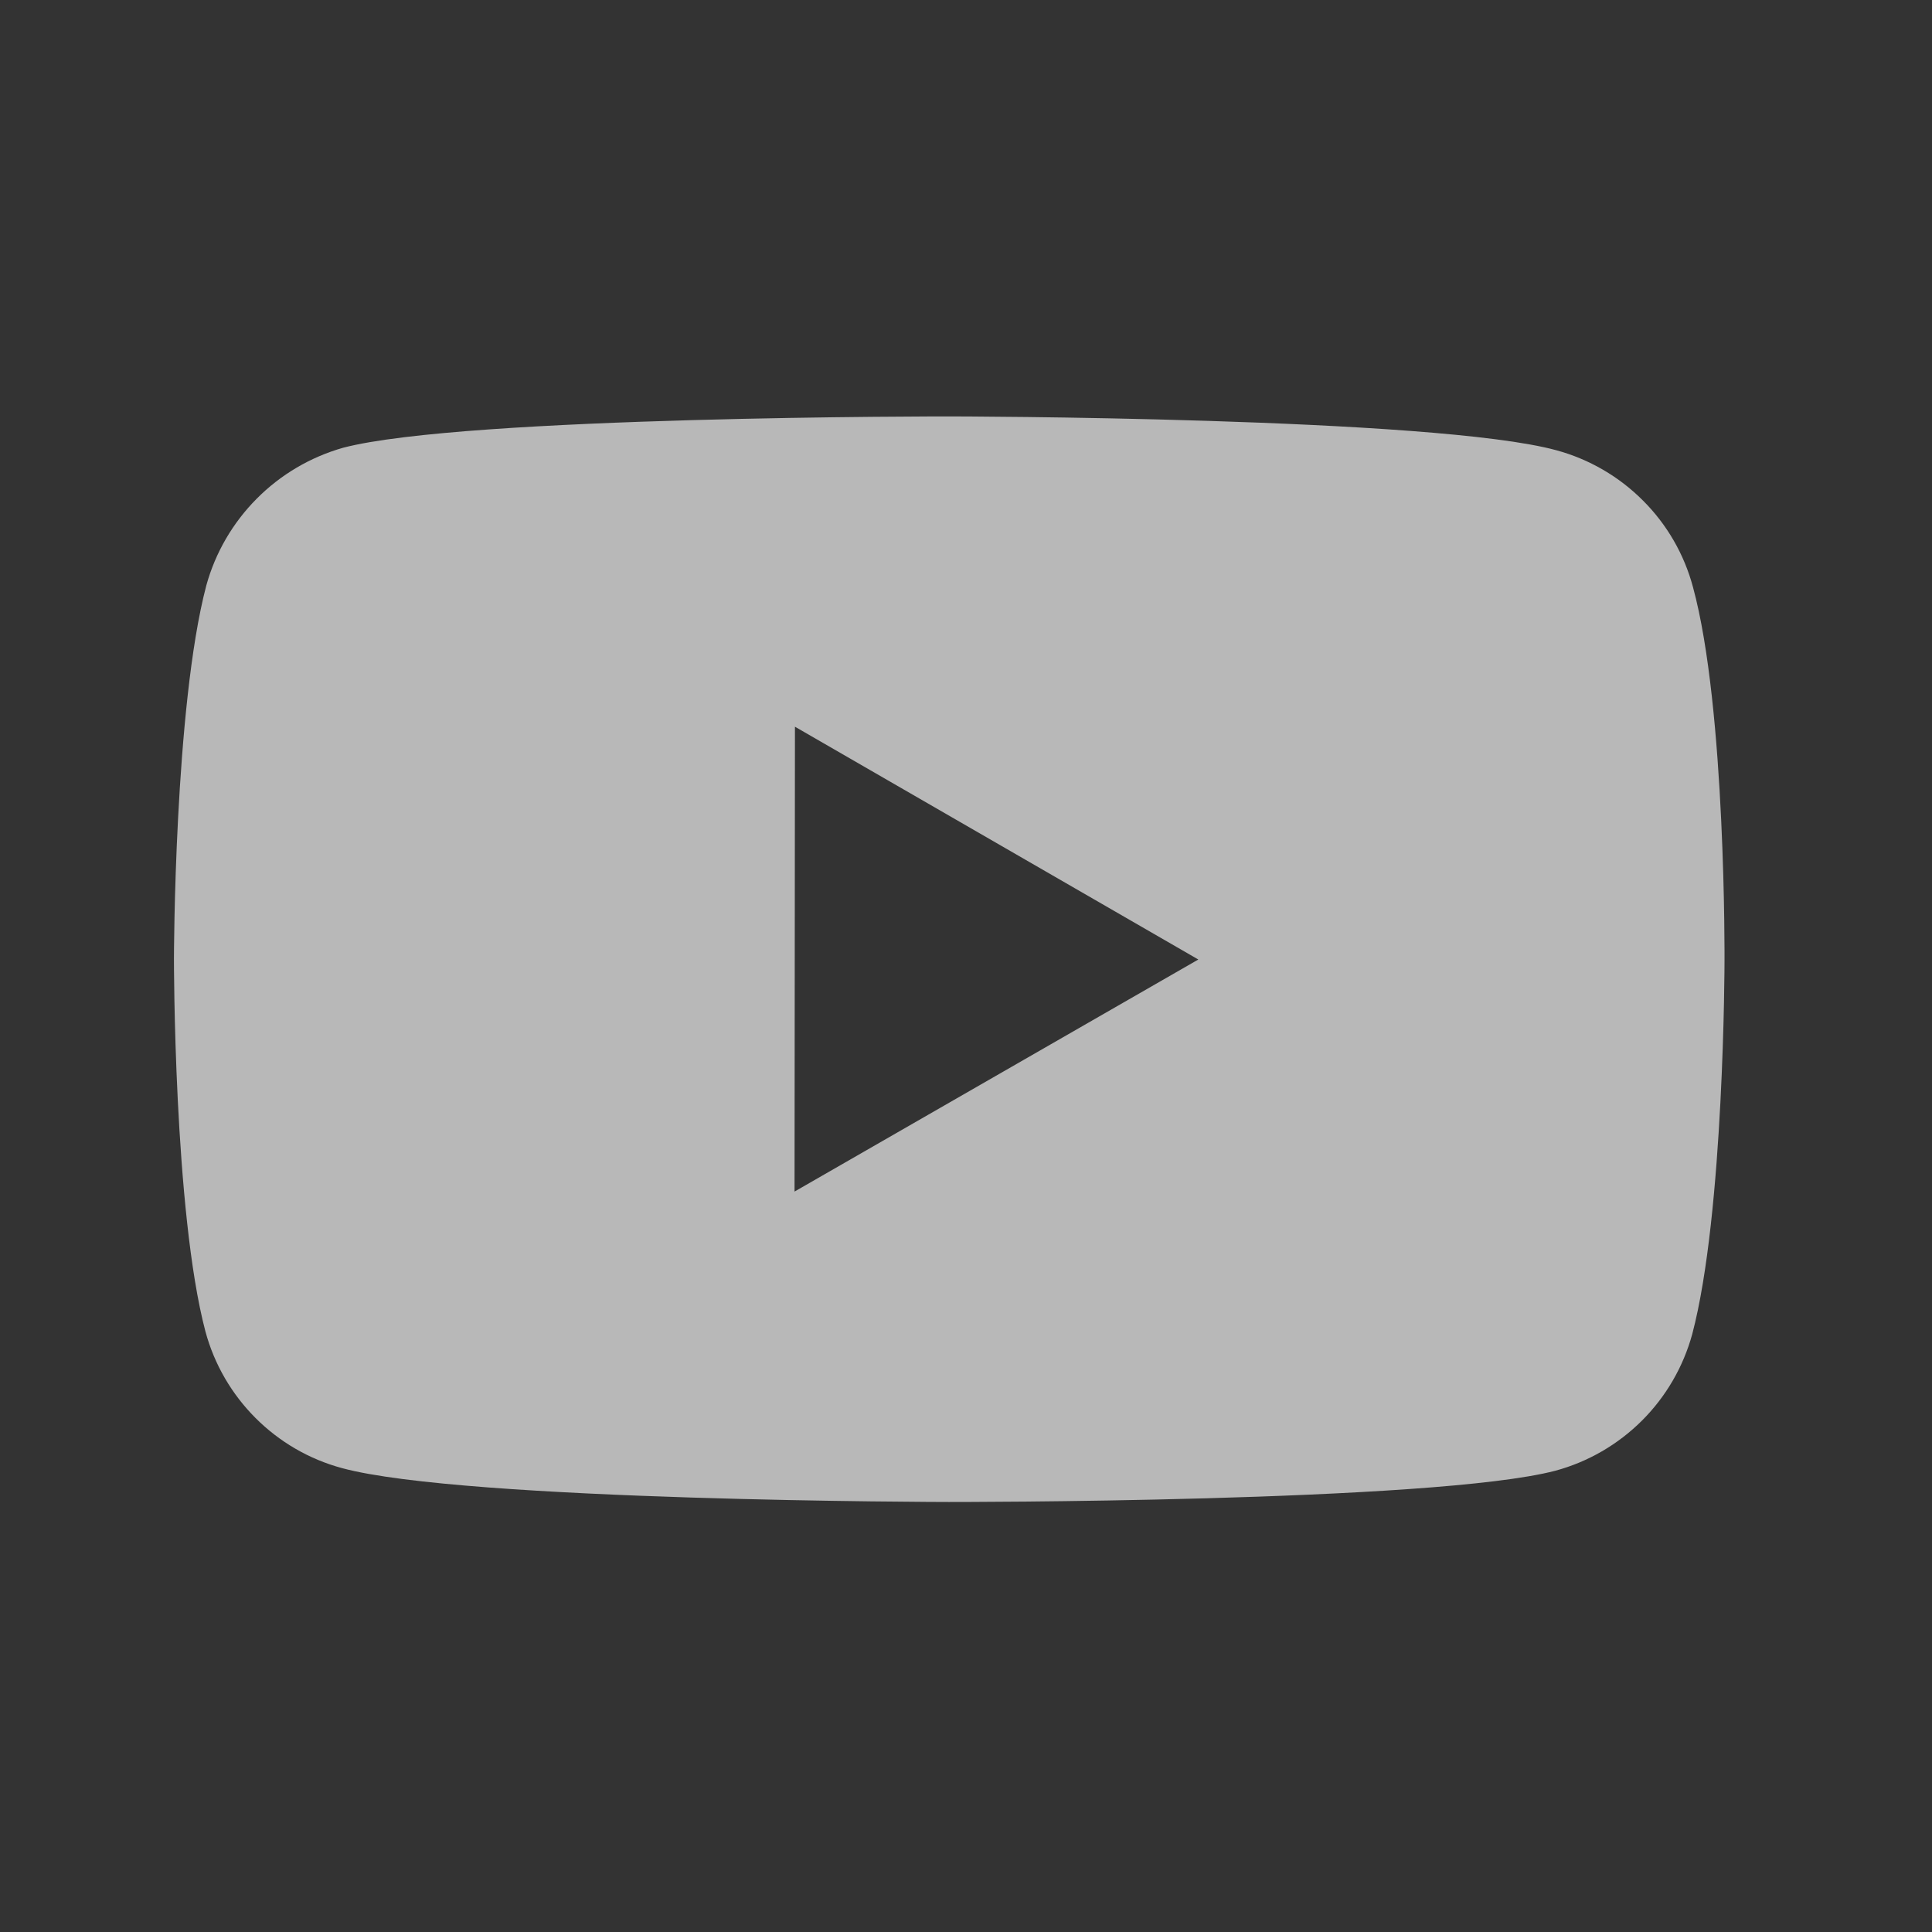<svg width="28" height="28" viewBox="0 0 28 28" fill="none" xmlns="http://www.w3.org/2000/svg">
<rect x="0" y="0" width="28" height="28" fill="#333333" stroke="none"/>
<path d="M24.536 8.509C24.409 8.034 24.159 7.601 23.811 7.254C23.464 6.906 23.032 6.655 22.558 6.526C20.8 6.043 13.765 6.035 13.765 6.035C13.765 6.035 6.732 6.027 4.973 6.489C4.499 6.624 4.067 6.878 3.72 7.228C3.373 7.577 3.121 8.01 2.99 8.485C2.526 10.243 2.521 13.89 2.521 13.89C2.521 13.89 2.517 17.555 2.977 19.296C3.236 20.258 3.993 21.018 4.957 21.277C6.733 21.76 13.748 21.768 13.748 21.768C13.748 21.768 20.783 21.776 22.541 21.315C23.015 21.187 23.448 20.936 23.796 20.589C24.144 20.242 24.395 19.81 24.525 19.336C24.99 17.579 24.993 13.933 24.993 13.933C24.993 13.933 25.016 10.267 24.536 8.509ZM11.515 17.269L11.521 10.532L17.367 13.906L11.515 17.269Z" fill="white" fill-opacity="0.65"/>
</svg>
